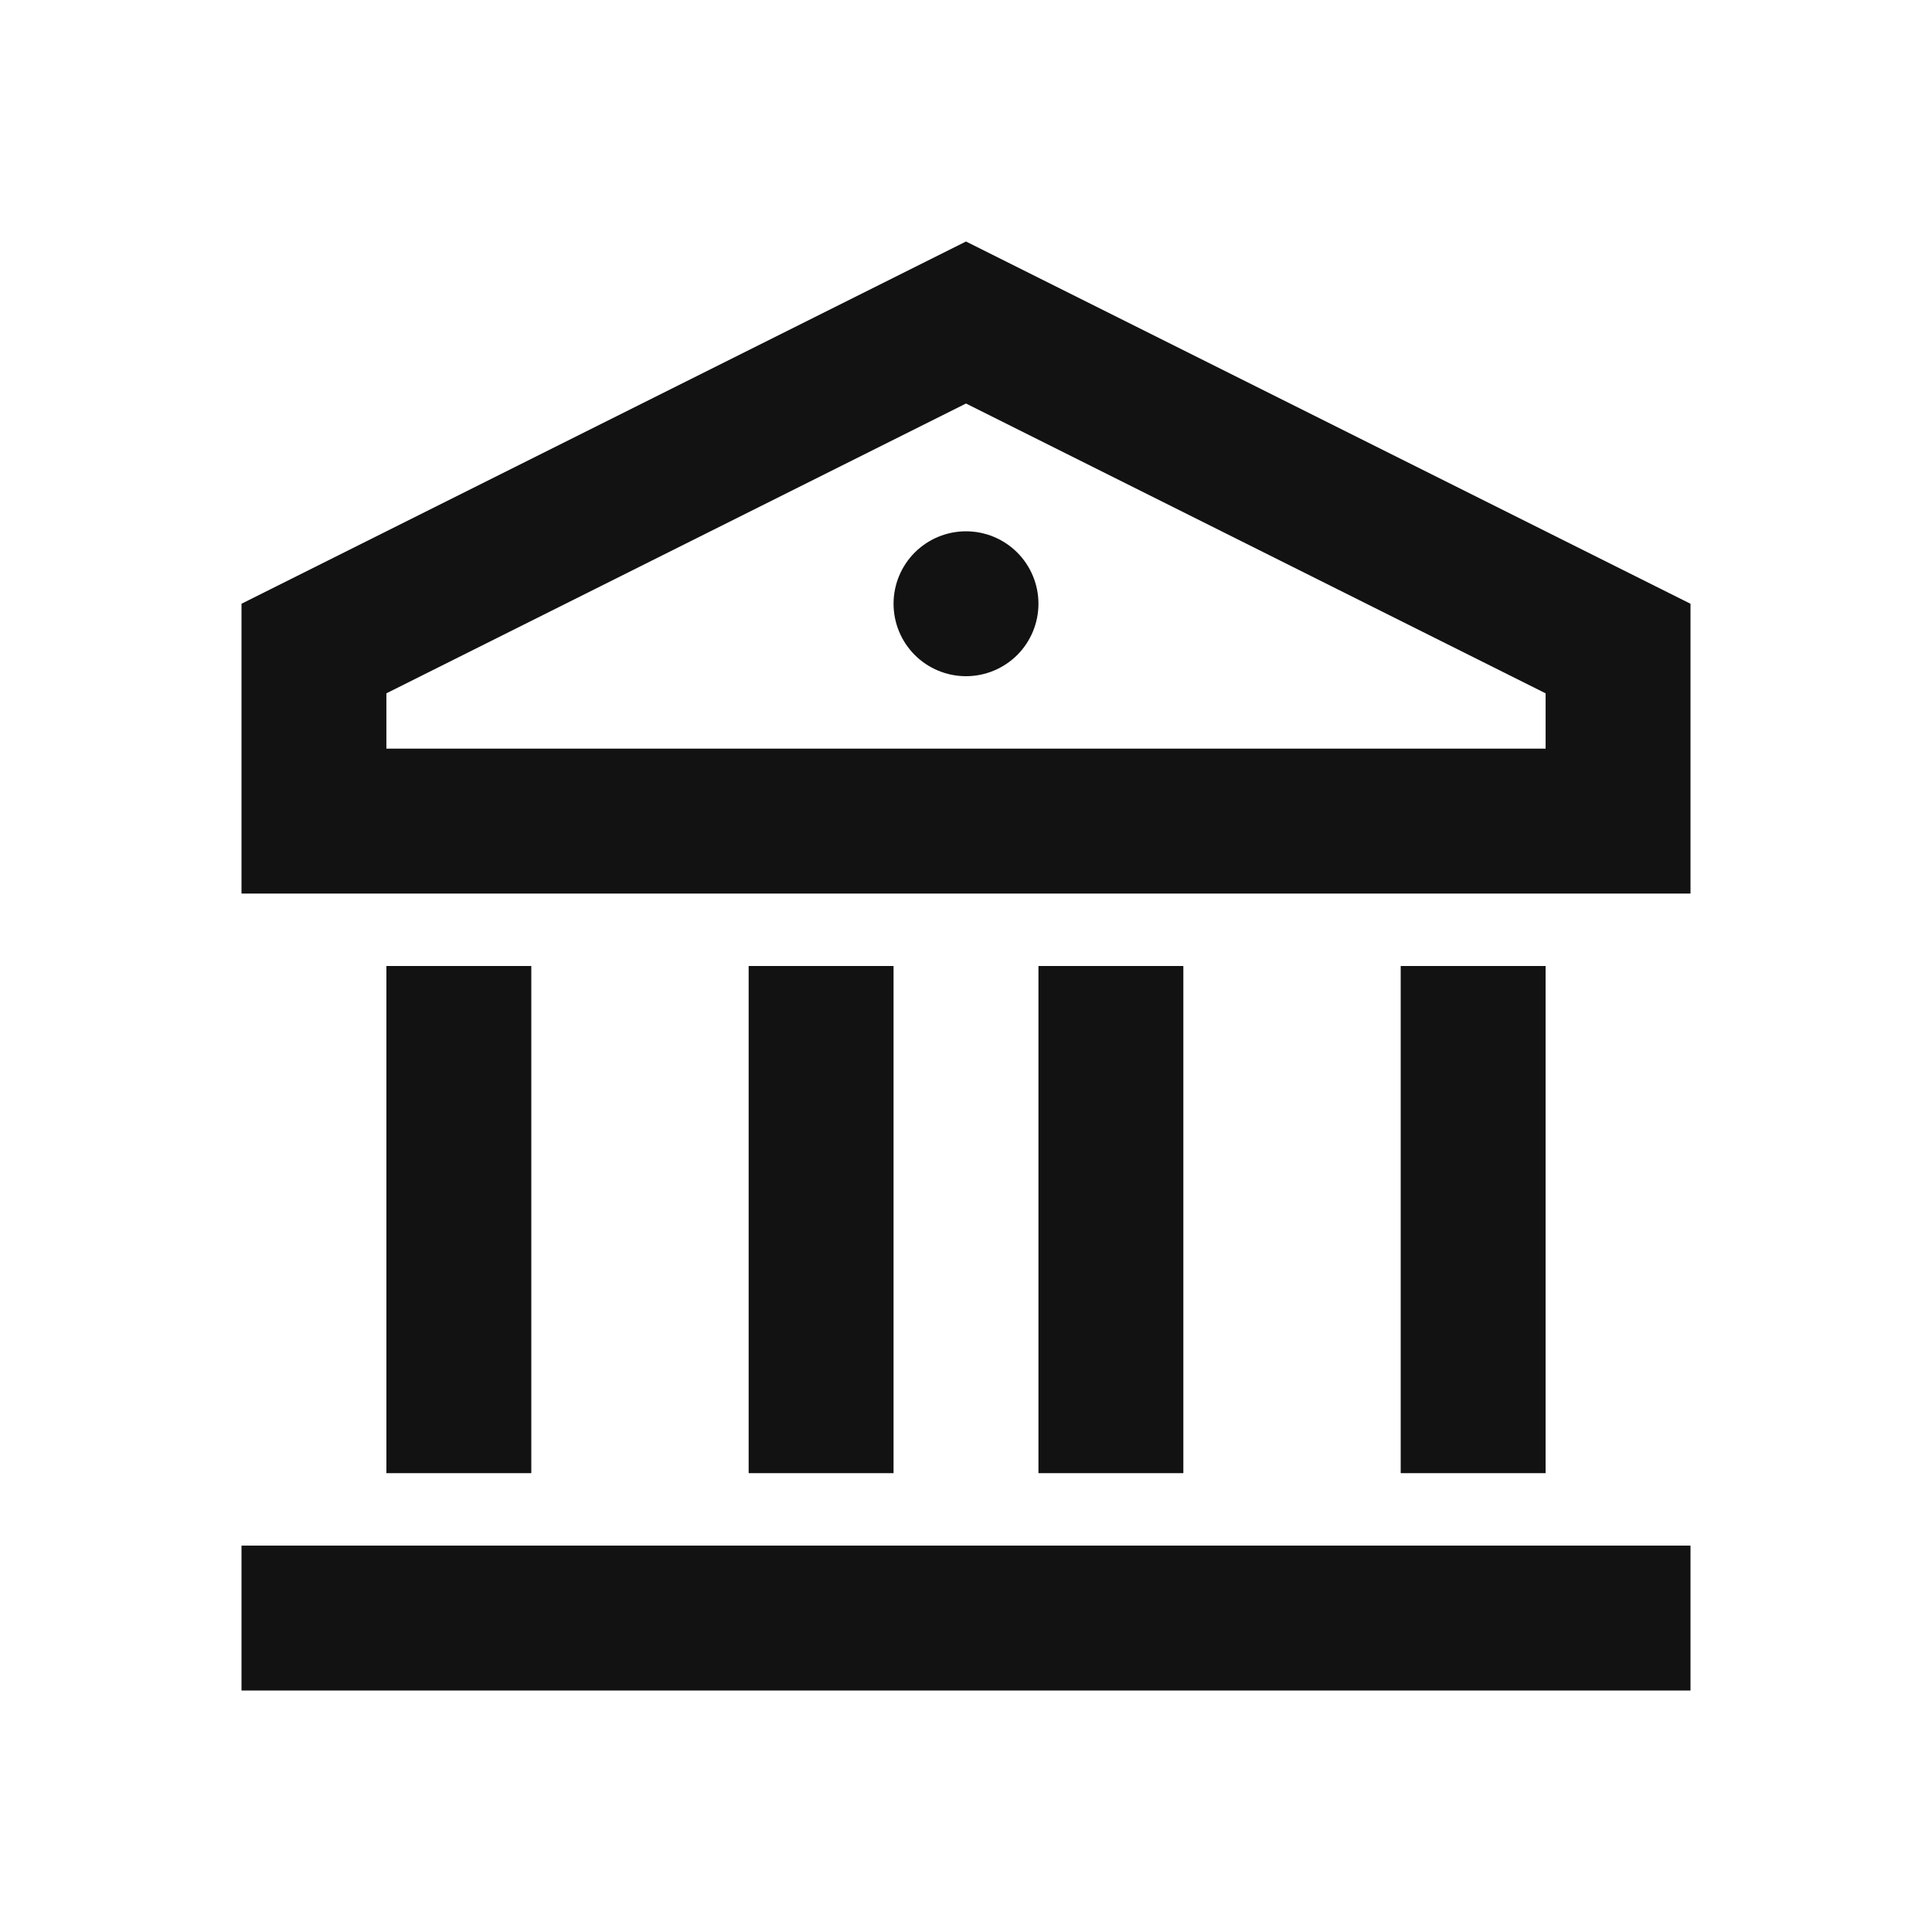 <svg width="42" height="42" viewBox="0 0 42 42" fill="none" xmlns="http://www.w3.org/2000/svg">
<g id="bank-line">
<path id="Vector" d="M5.25 33.6H36.75V36.75H5.25V33.6ZM8.4 21H11.55V32.025H8.4V21ZM16.275 21H19.425V32.025H16.275V21ZM22.575 21H25.725V32.025H22.575V21ZM30.45 21H33.6V32.025H30.45V21ZM5.25 13.125L21 5.25L36.75 13.125V19.425H5.25V13.125ZM8.4 15.072V16.275H33.6V15.072L21 8.772L8.4 15.072ZM21 14.7C20.582 14.7 20.182 14.534 19.886 14.239C19.591 13.943 19.425 13.543 19.425 13.125C19.425 12.707 19.591 12.307 19.886 12.011C20.182 11.716 20.582 11.55 21 11.55C21.418 11.55 21.818 11.716 22.114 12.011C22.409 12.307 22.575 12.707 22.575 13.125C22.575 13.543 22.409 13.943 22.114 14.239C21.818 14.534 21.418 14.7 21 14.7Z" fill="#131212"/>
</g>
</svg>
